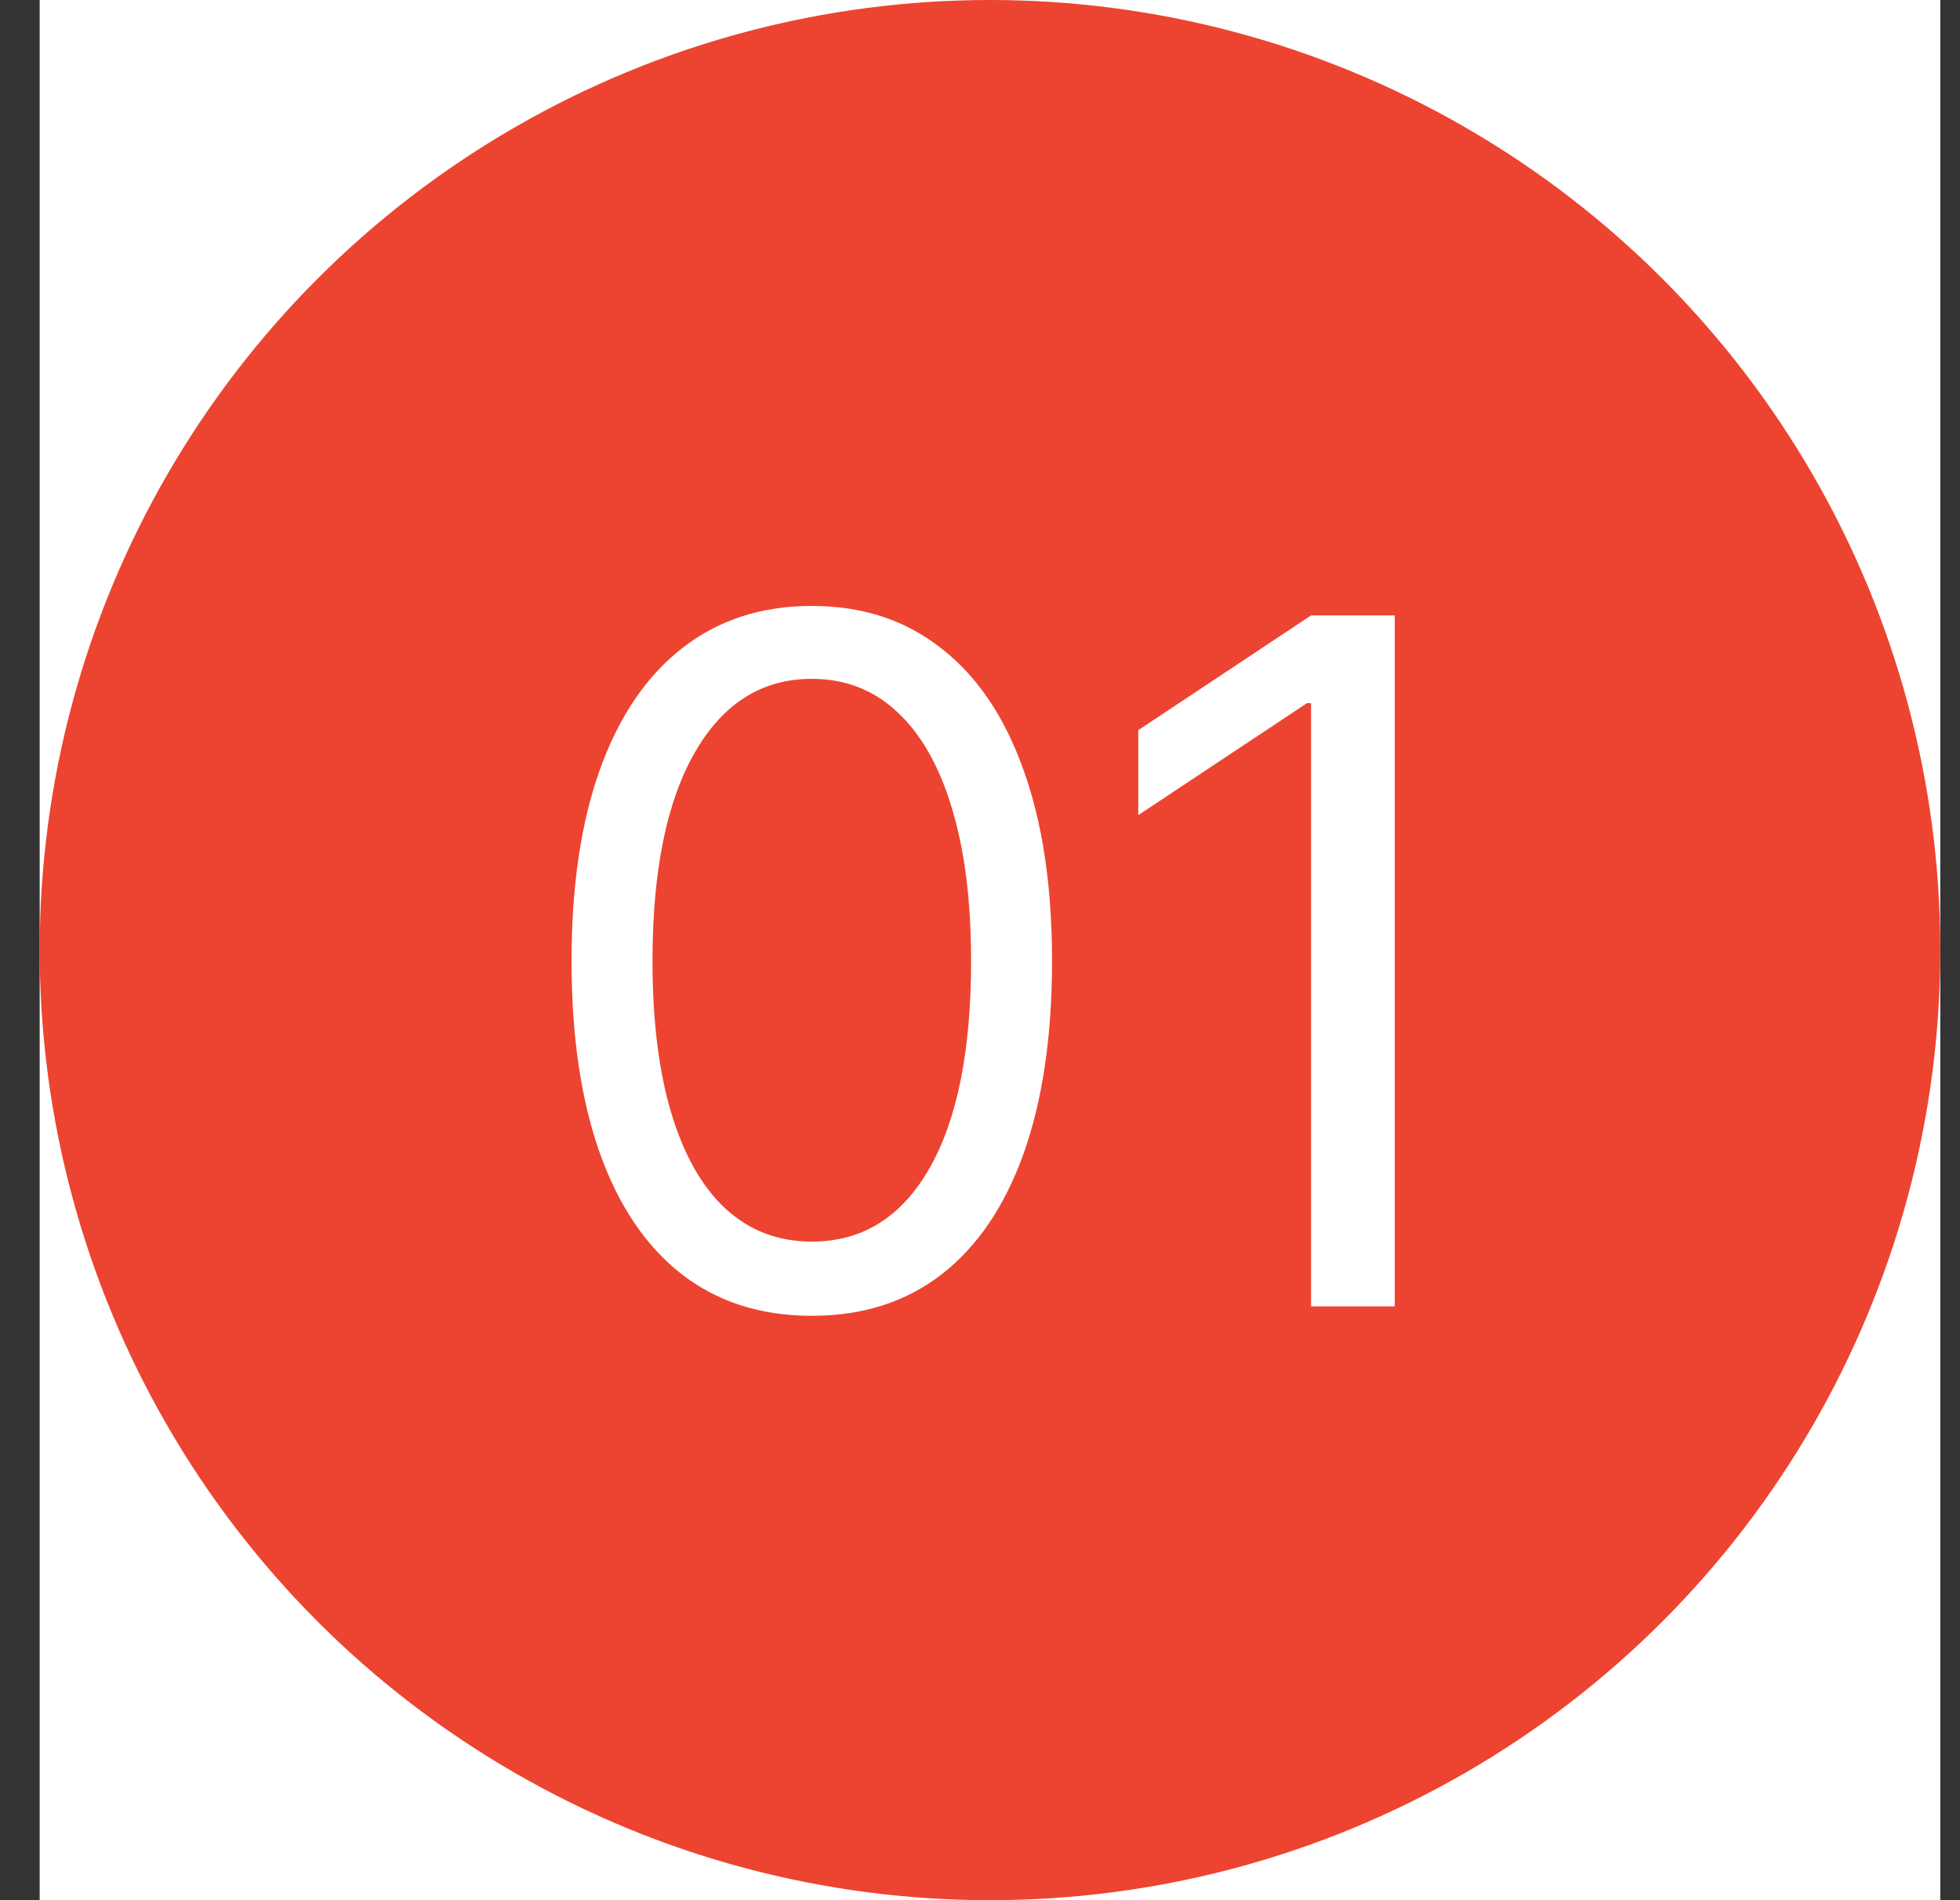 <svg width="33" height="32" viewBox="0 0 33 32" fill="none" xmlns="http://www.w3.org/2000/svg">
<rect x="0" y="0" width="33" height="32" fill="#333333" stroke="none"/>
<g clip-path="url(#clip0_1303_1221)">
<rect width="32" height="32" transform="translate(0.668)" fill="white"/>
<circle cx="16.668" cy="16" r="16" fill="#EC4430"/>
<path d="M13.668 22.159C12.812 22.159 12.083 21.926 11.48 21.46C10.878 20.991 10.418 20.311 10.1 19.421C9.782 18.526 9.623 17.447 9.623 16.182C9.623 14.924 9.782 13.85 10.1 12.96C10.422 12.066 10.884 11.384 11.486 10.915C12.092 10.441 12.819 10.204 13.668 10.204C14.517 10.204 15.242 10.441 15.844 10.915C16.45 11.384 16.912 12.066 17.23 12.96C17.552 13.85 17.713 14.924 17.713 16.182C17.713 17.447 17.554 18.526 17.236 19.421C16.918 20.311 16.458 20.991 15.855 21.46C15.253 21.926 14.524 22.159 13.668 22.159ZM13.668 20.909C14.517 20.909 15.175 20.5 15.645 19.682C16.115 18.864 16.35 17.697 16.35 16.182C16.35 15.174 16.242 14.316 16.026 13.608C15.814 12.9 15.507 12.36 15.105 11.989C14.708 11.617 14.229 11.432 13.668 11.432C12.827 11.432 12.17 11.847 11.696 12.676C11.223 13.502 10.986 14.671 10.986 16.182C10.986 17.189 11.092 18.046 11.304 18.75C11.517 19.454 11.821 19.991 12.219 20.358C12.621 20.725 13.104 20.909 13.668 20.909ZM23.483 10.364V22H22.074V11.841H22.006L19.165 13.727V12.296L22.074 10.364H23.483Z" fill="white"/>
</g>
<defs>
<clipPath id="clip0_1303_1221">
<rect width="32" height="32" fill="white" transform="translate(0.668)"/>
</clipPath>
</defs>
</svg>

